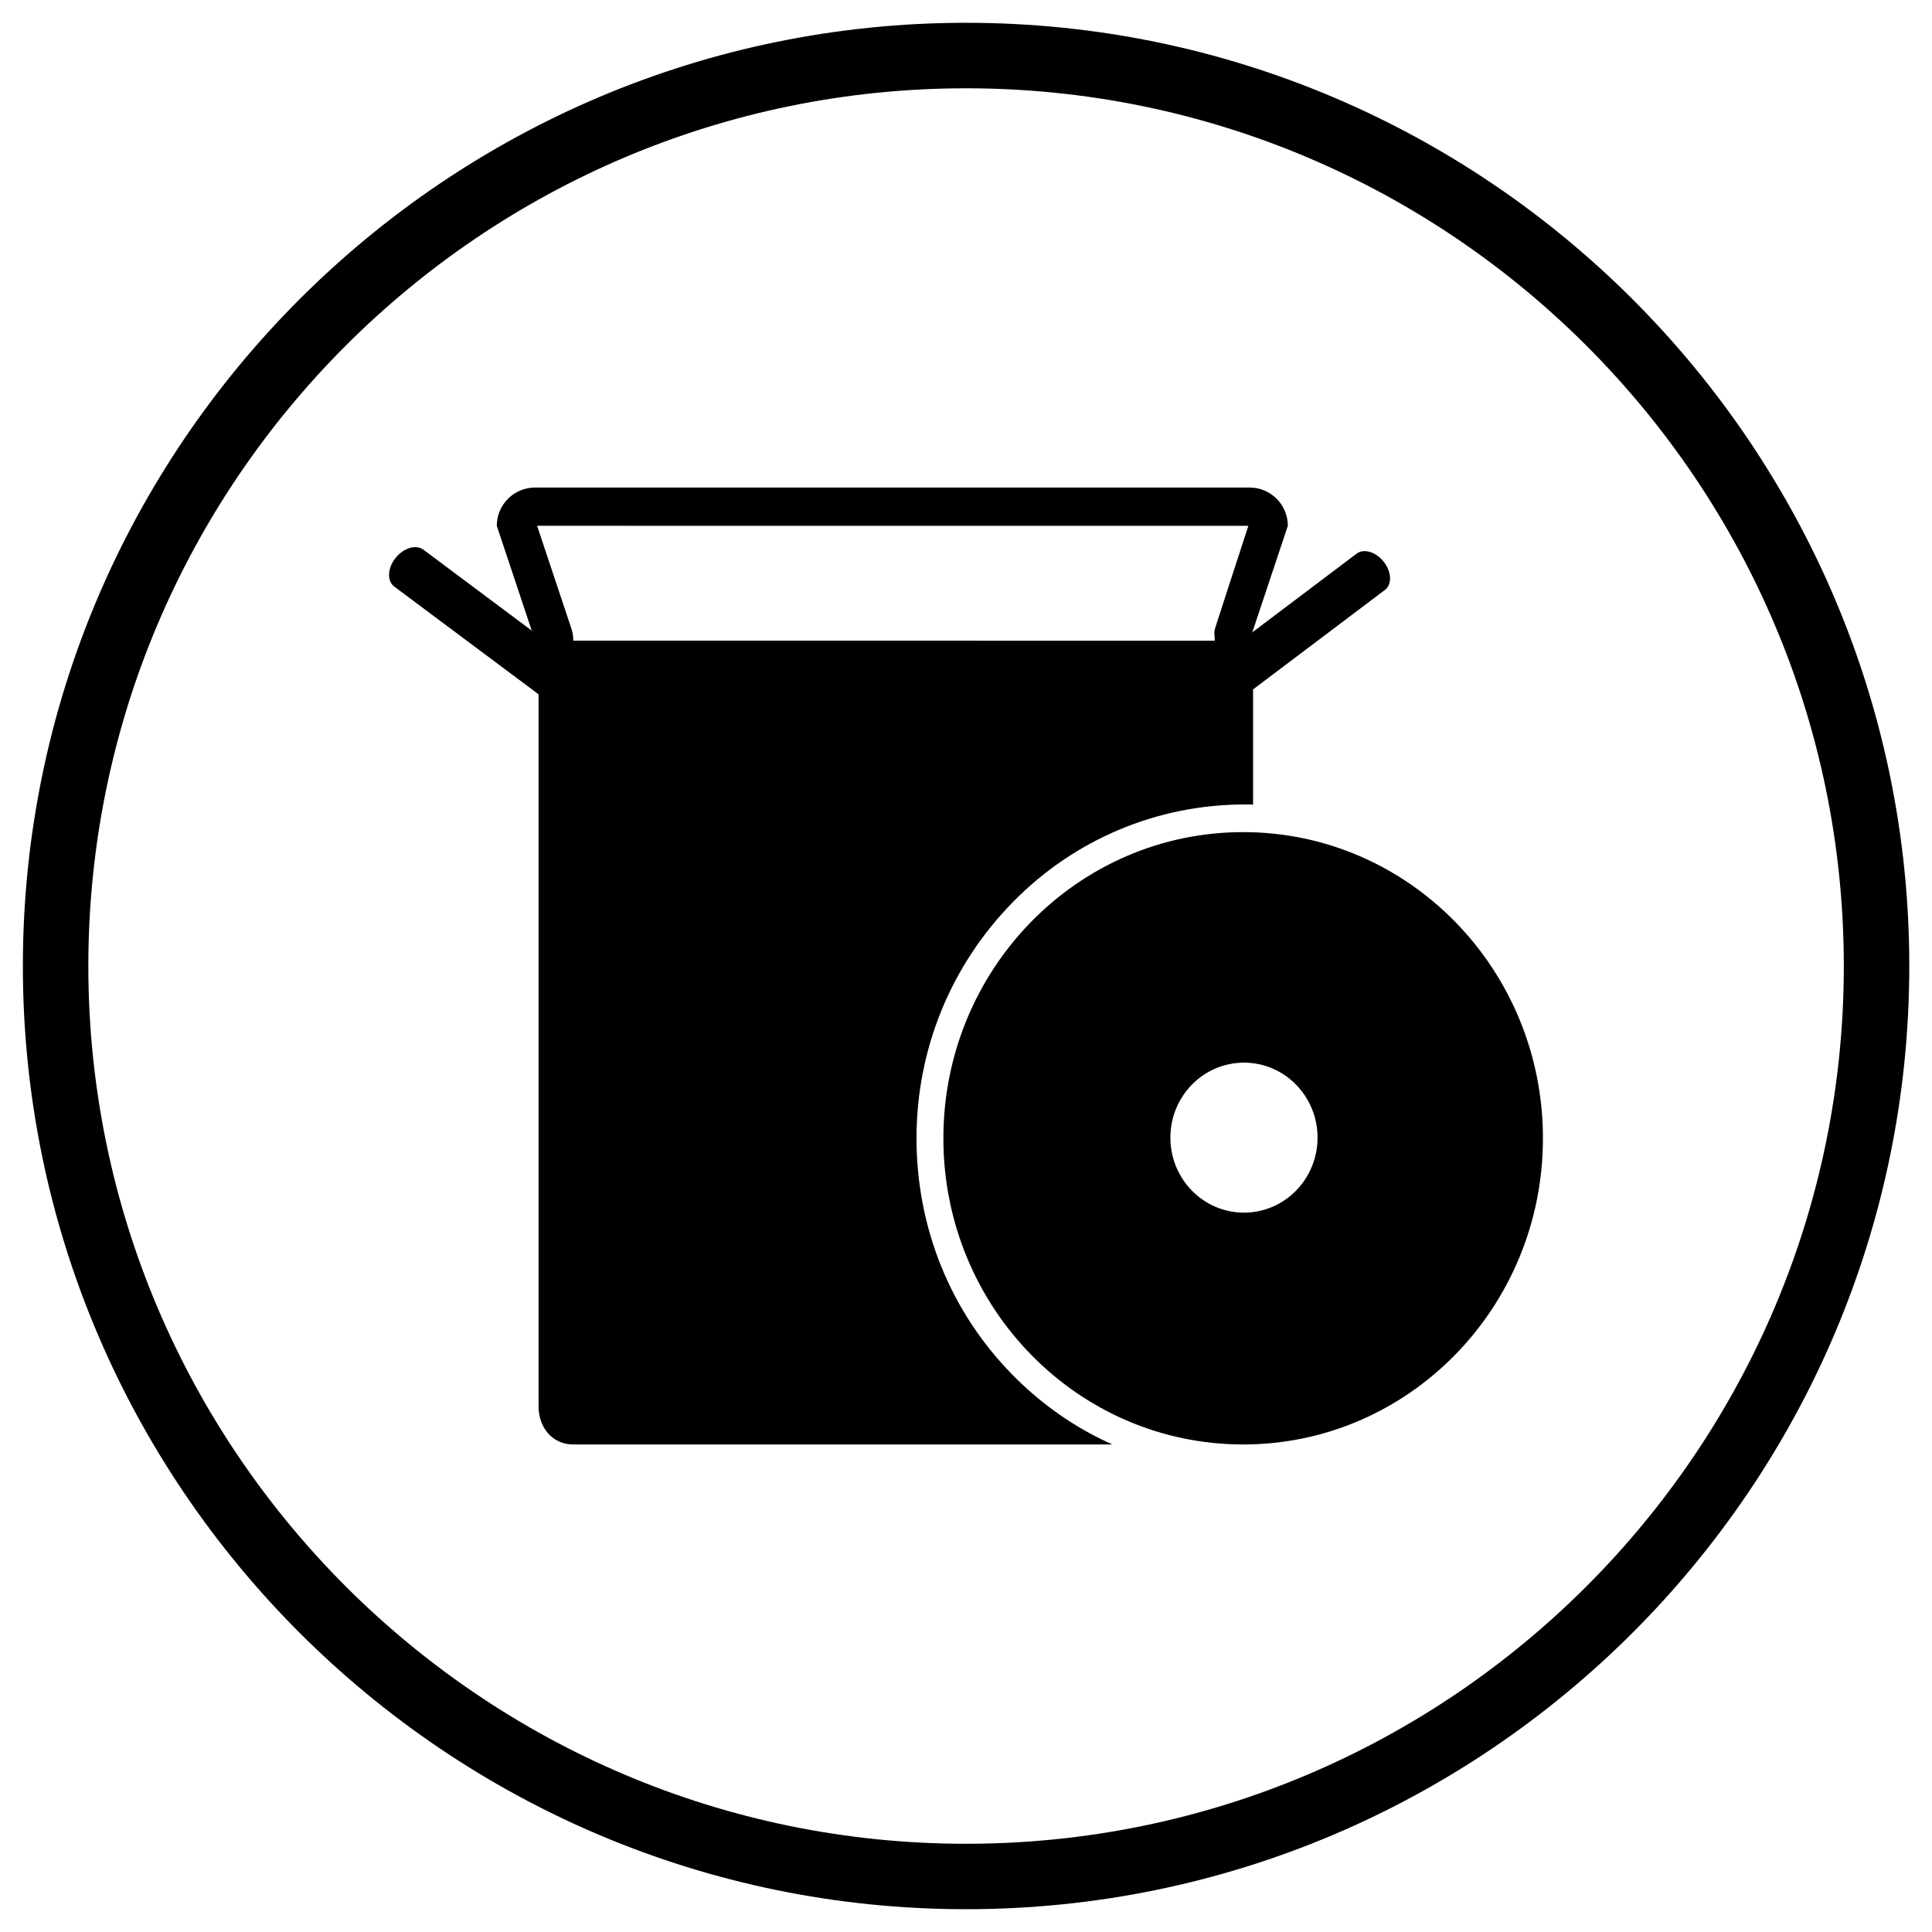 <?xml version="1.0" encoding="UTF-8"?>
<!-- Uploaded to: ICON Repo, www.svgrepo.com, Generator: ICON Repo Mixer Tools -->
<svg fill="#000000" width="800px" height="800px" version="1.1" viewBox="144 144 512 512" xmlns="http://www.w3.org/2000/svg">
 <g>
  <path d="m356.46 328.56h1.672v7.781h-1.672z" fill-rule="evenodd"/>
  <path d="m350.24 325.33h1.672v11.008h-1.672z" fill-rule="evenodd"/>
  <path d="m343.62 328.56h1.672v7.781h-1.672z" fill-rule="evenodd"/>
  <path d="m400.02 649.96c-137.83 0-249.96-112.13-249.96-249.96 0-137.83 112.13-249.96 249.96-249.96 137.82 0 249.96 112.13 249.96 249.96 0 137.82-112.13 249.96-249.96 249.96zm0-482.56c-128.26 0-232.61 104.34-232.61 232.61 0 128.25 104.34 232.61 232.61 232.61 128.25 0 232.61-104.35 232.61-232.61 0-128.26-104.35-232.61-232.61-232.61z"/>
  <path d="m476.08 327.3v29.926c0-0.035-1.578-0.035-2.152-0.035-23.191 0-45.199 9.195-61.566 25.934-16.367 16.703-25.477 38.918-25.477 62.52 0 23.637 8.938 45.852 25.301 62.555 7.812 7.977 16.781 14.234 26.621 18.598h-142.86c-5.613 0-9.223-4.531-9.223-10.145v-189.35c0-5.613 3.606-10.145 9.223-10.145h169.06c5.617 0 11.07 4.531 11.07 10.145z" fill-rule="evenodd"/>
  <path d="m475.15 273.2h-189.35c-5.602 0-10.145 4.543-10.145 10.145l10.145 30.43c0 5.602 4.543 10.145 10.145 10.145h169.06c5.598 0 10.137-4.543 10.137-10.145l10.148-30.43c0-5.602-4.543-10.145-10.145-10.145zm-9.156 37.367c-0.355 1.035-0.062 2.121-0.062 3.211v0.012l-169.99-0.012h-0.012c0-1.09-0.164-2.176-0.512-3.207 0 0-7.371-22.105-9.078-27.234 1.078 0 187.41 0.012 188.49 0.012-1.707 5.137-8.836 27.219-8.836 27.219z" fill-rule="evenodd"/>
  <path d="m248.87 291.81c2.164-2.672 5.481-3.602 7.41-2.082l45.117 33.695c1.922 1.52 1.727 4.922-0.441 7.59-2.164 2.672-5.484 3.602-7.41 2.078l-45.121-33.688c-1.918-1.523-1.727-4.922 0.445-7.594z" fill-rule="evenodd"/>
  <path d="m510.66 292.82c-2.106-2.625-5.332-3.543-7.211-2.047l-43.914 33.133c-1.875 1.496-1.684 4.84 0.422 7.469 2.109 2.629 5.344 3.539 7.219 2.043l43.914-33.133c1.871-1.496 1.68-4.836-0.43-7.465z" fill-rule="evenodd"/>
  <path d="m473.45 364.52c-43.879 0-79.445 36.324-79.445 81.137 0 44.816 35.566 81.141 79.445 81.141 43.875 0 79.445-36.324 79.445-81.141 0-44.812-35.574-81.137-79.445-81.137zm0.215 100.84c-10.77 0-19.5-8.898-19.5-19.875s8.73-19.871 19.5-19.871c10.77 0 19.5 8.895 19.5 19.871s-8.73 19.875-19.5 19.875z" fill-rule="evenodd"/>
 </g>
</svg>